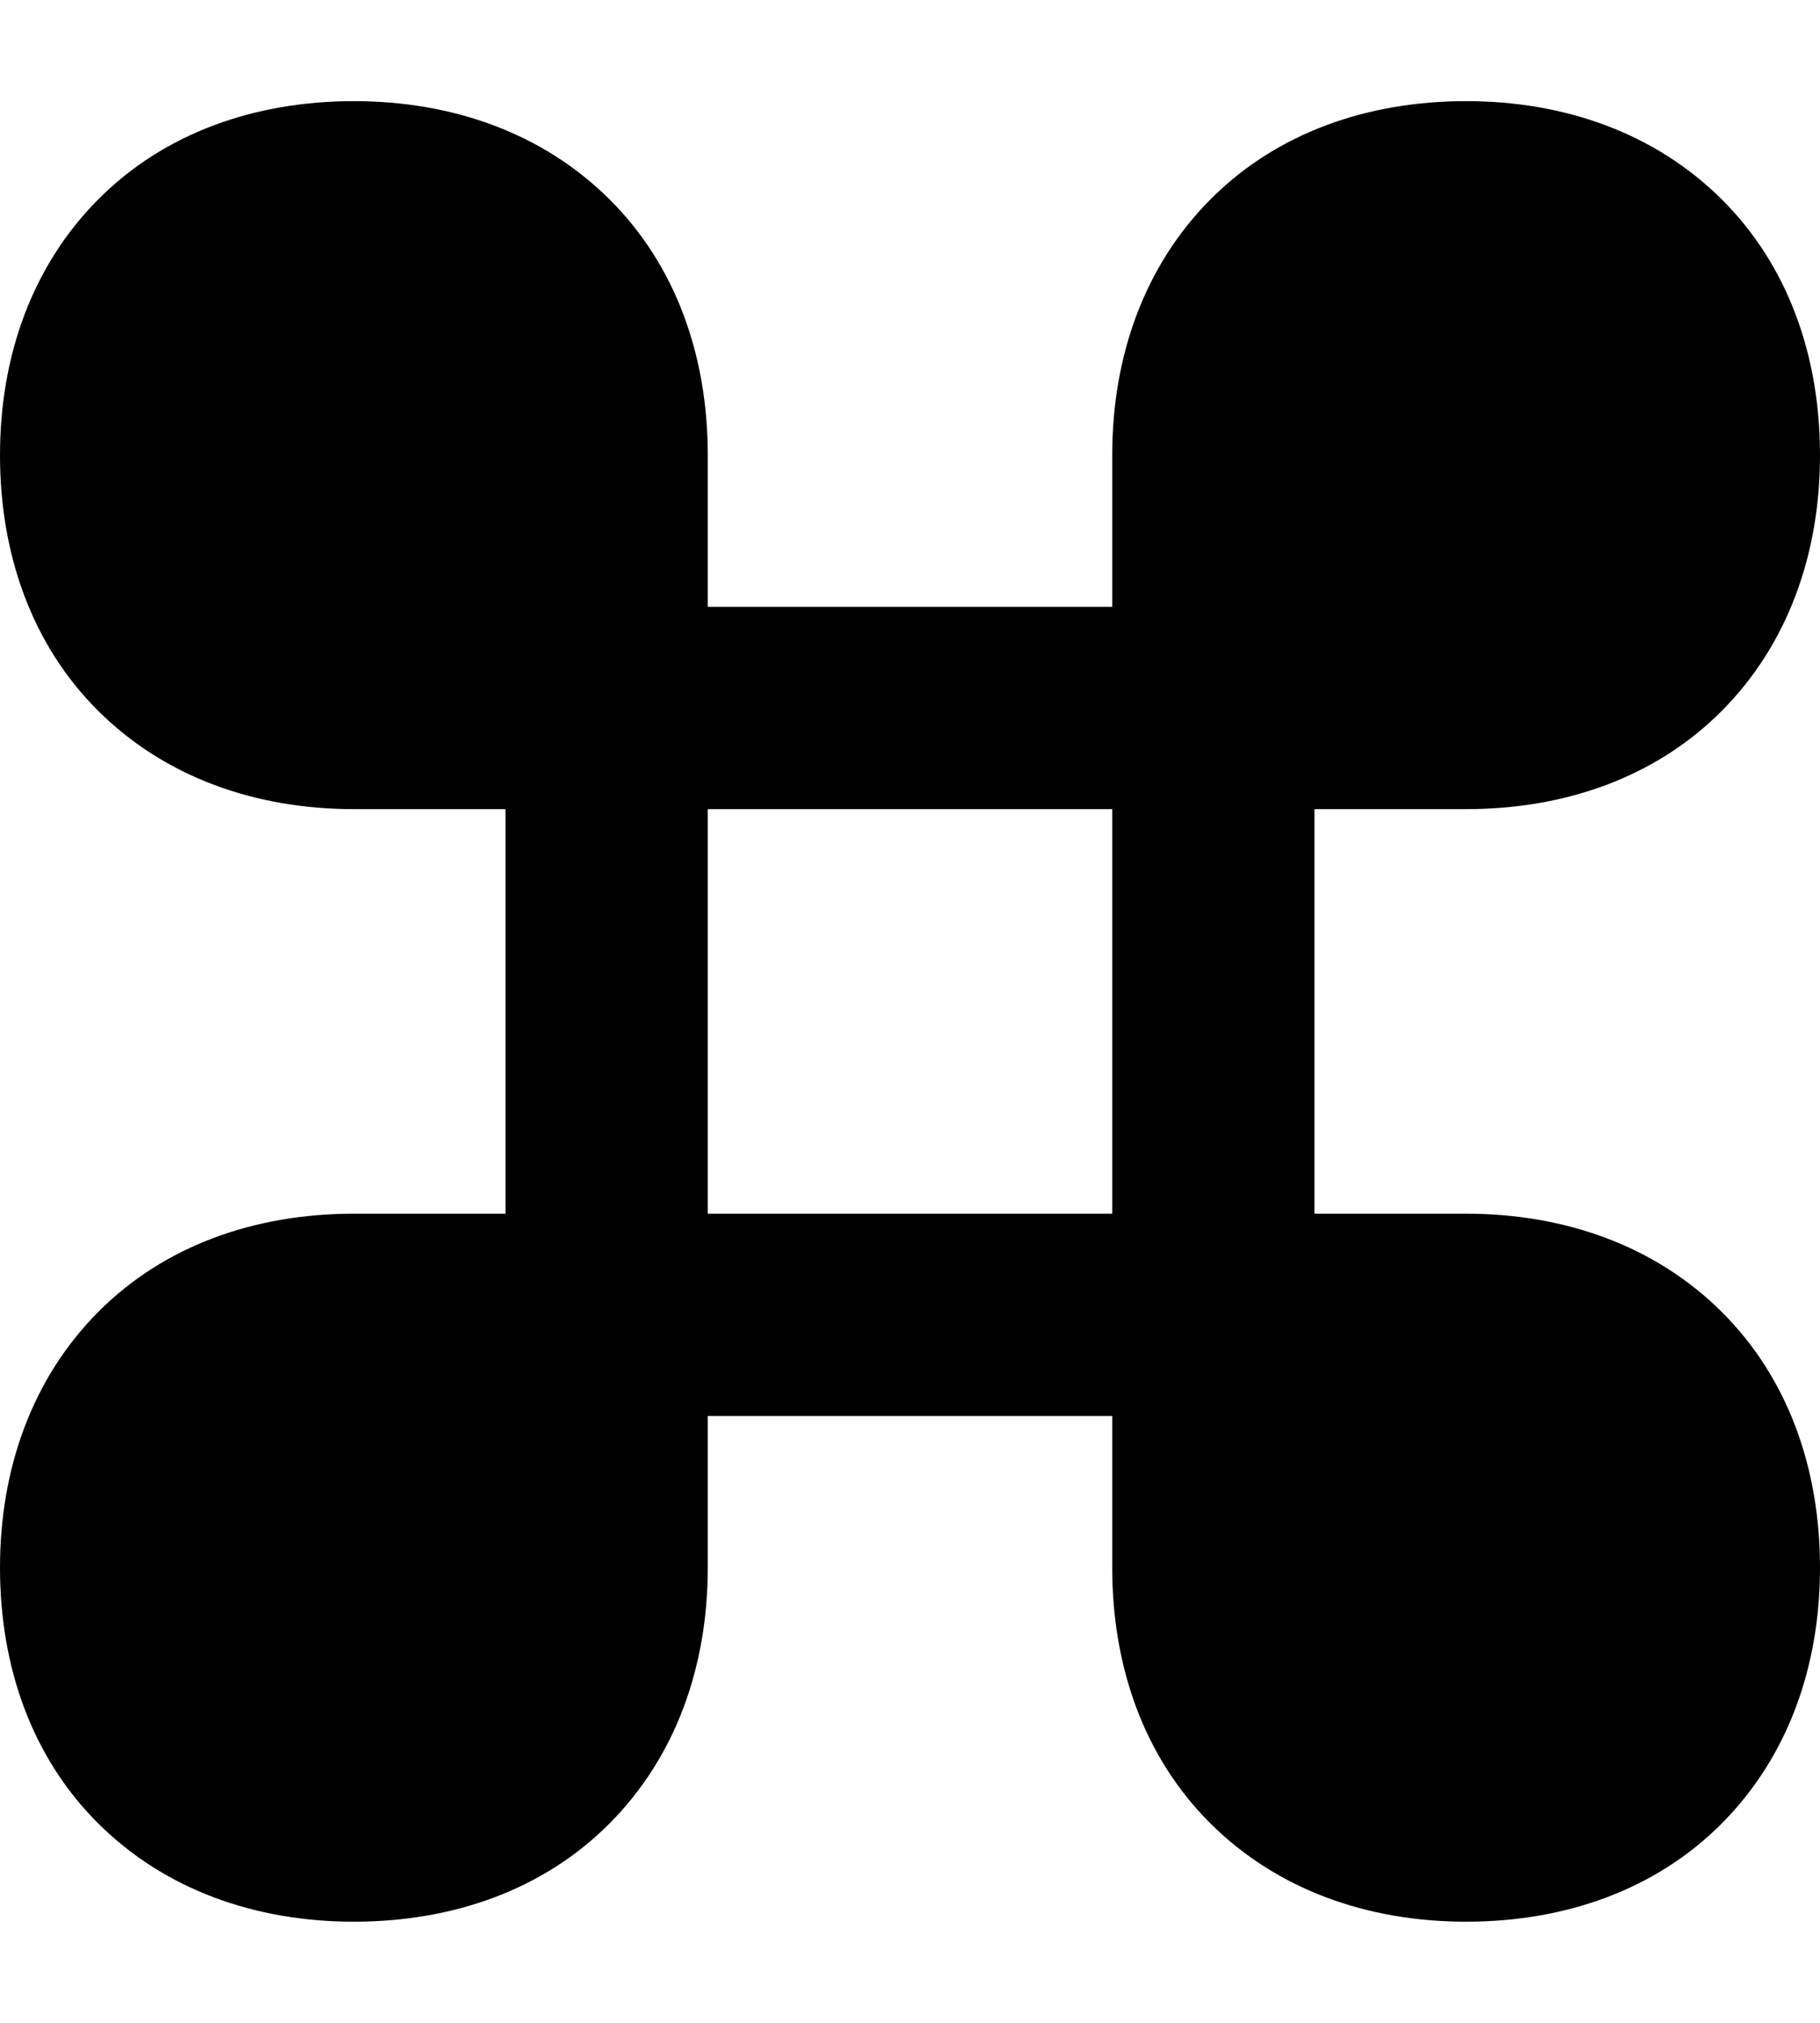 <svg xmlns="http://www.w3.org/2000/svg" viewBox="0 0 504 560"><!--! Font Awesome Pro 7.0.0 by @fontawesome - https://fontawesome.com License - https://fontawesome.com/license (Commercial License) Copyright 2025 Fonticons, Inc. --><path fill="currentColor" d="M196 168l0-42c0-27.4-8.8-52.5-27.2-70.8S125.4 28 98 28 45.5 36.8 27.2 55.2 0 98.6 0 126 8.8 178.5 27.2 196.8 70.6 224 98 224l42 0 0 112-42 0c-27.4 0-52.5 8.8-70.8 27.2S0 406.6 0 434 8.8 486.5 27.2 504.8 70.6 532 98 532 150.5 523.2 168.8 504.8 196 461.4 196 434l0-42 112 0 0 42c0 27.4 8.8 52.5 27.2 70.8s43.4 27.2 70.8 27.2 52.5-8.8 70.8-27.2 27.2-43.4 27.2-70.8-8.8-52.5-27.2-70.8-43.4-27.2-70.8-27.2l-42 0 0-112 42 0c27.4 0 52.5-8.8 70.8-27.2S504 153.4 504 126 495.2 73.5 476.8 55.2 433.4 28 406 28 353.5 36.8 335.2 55.2 308 98.6 308 126l0 42-112 0zm0 56l112 0 0 112-112 0 0-112z"/></svg>